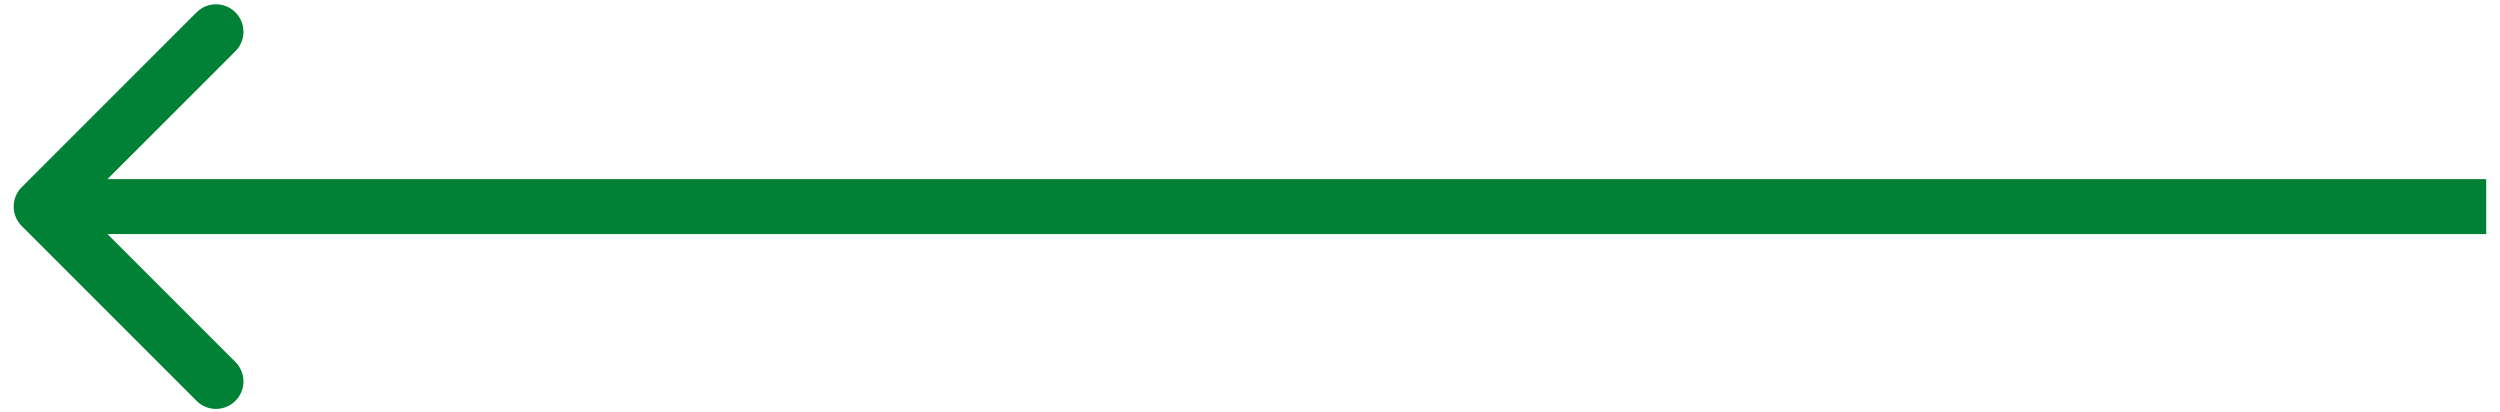 <svg width="91" height="15" viewBox="0 0 91 15" fill="none" xmlns="http://www.w3.org/2000/svg">
<path d="M0.791 6.813C0.4 7.204 0.4 7.837 0.791 8.227L7.155 14.591C7.545 14.982 8.178 14.982 8.569 14.591C8.96 14.201 8.96 13.568 8.569 13.177L2.912 7.52L8.569 1.864C8.96 1.473 8.96 0.84 8.569 0.449C8.178 0.059 7.545 0.059 7.155 0.449L0.791 6.813ZM90.498 6.52L1.498 6.52L1.498 8.52L90.498 8.52L90.498 6.52Z" fill="#018136"/>
</svg>
